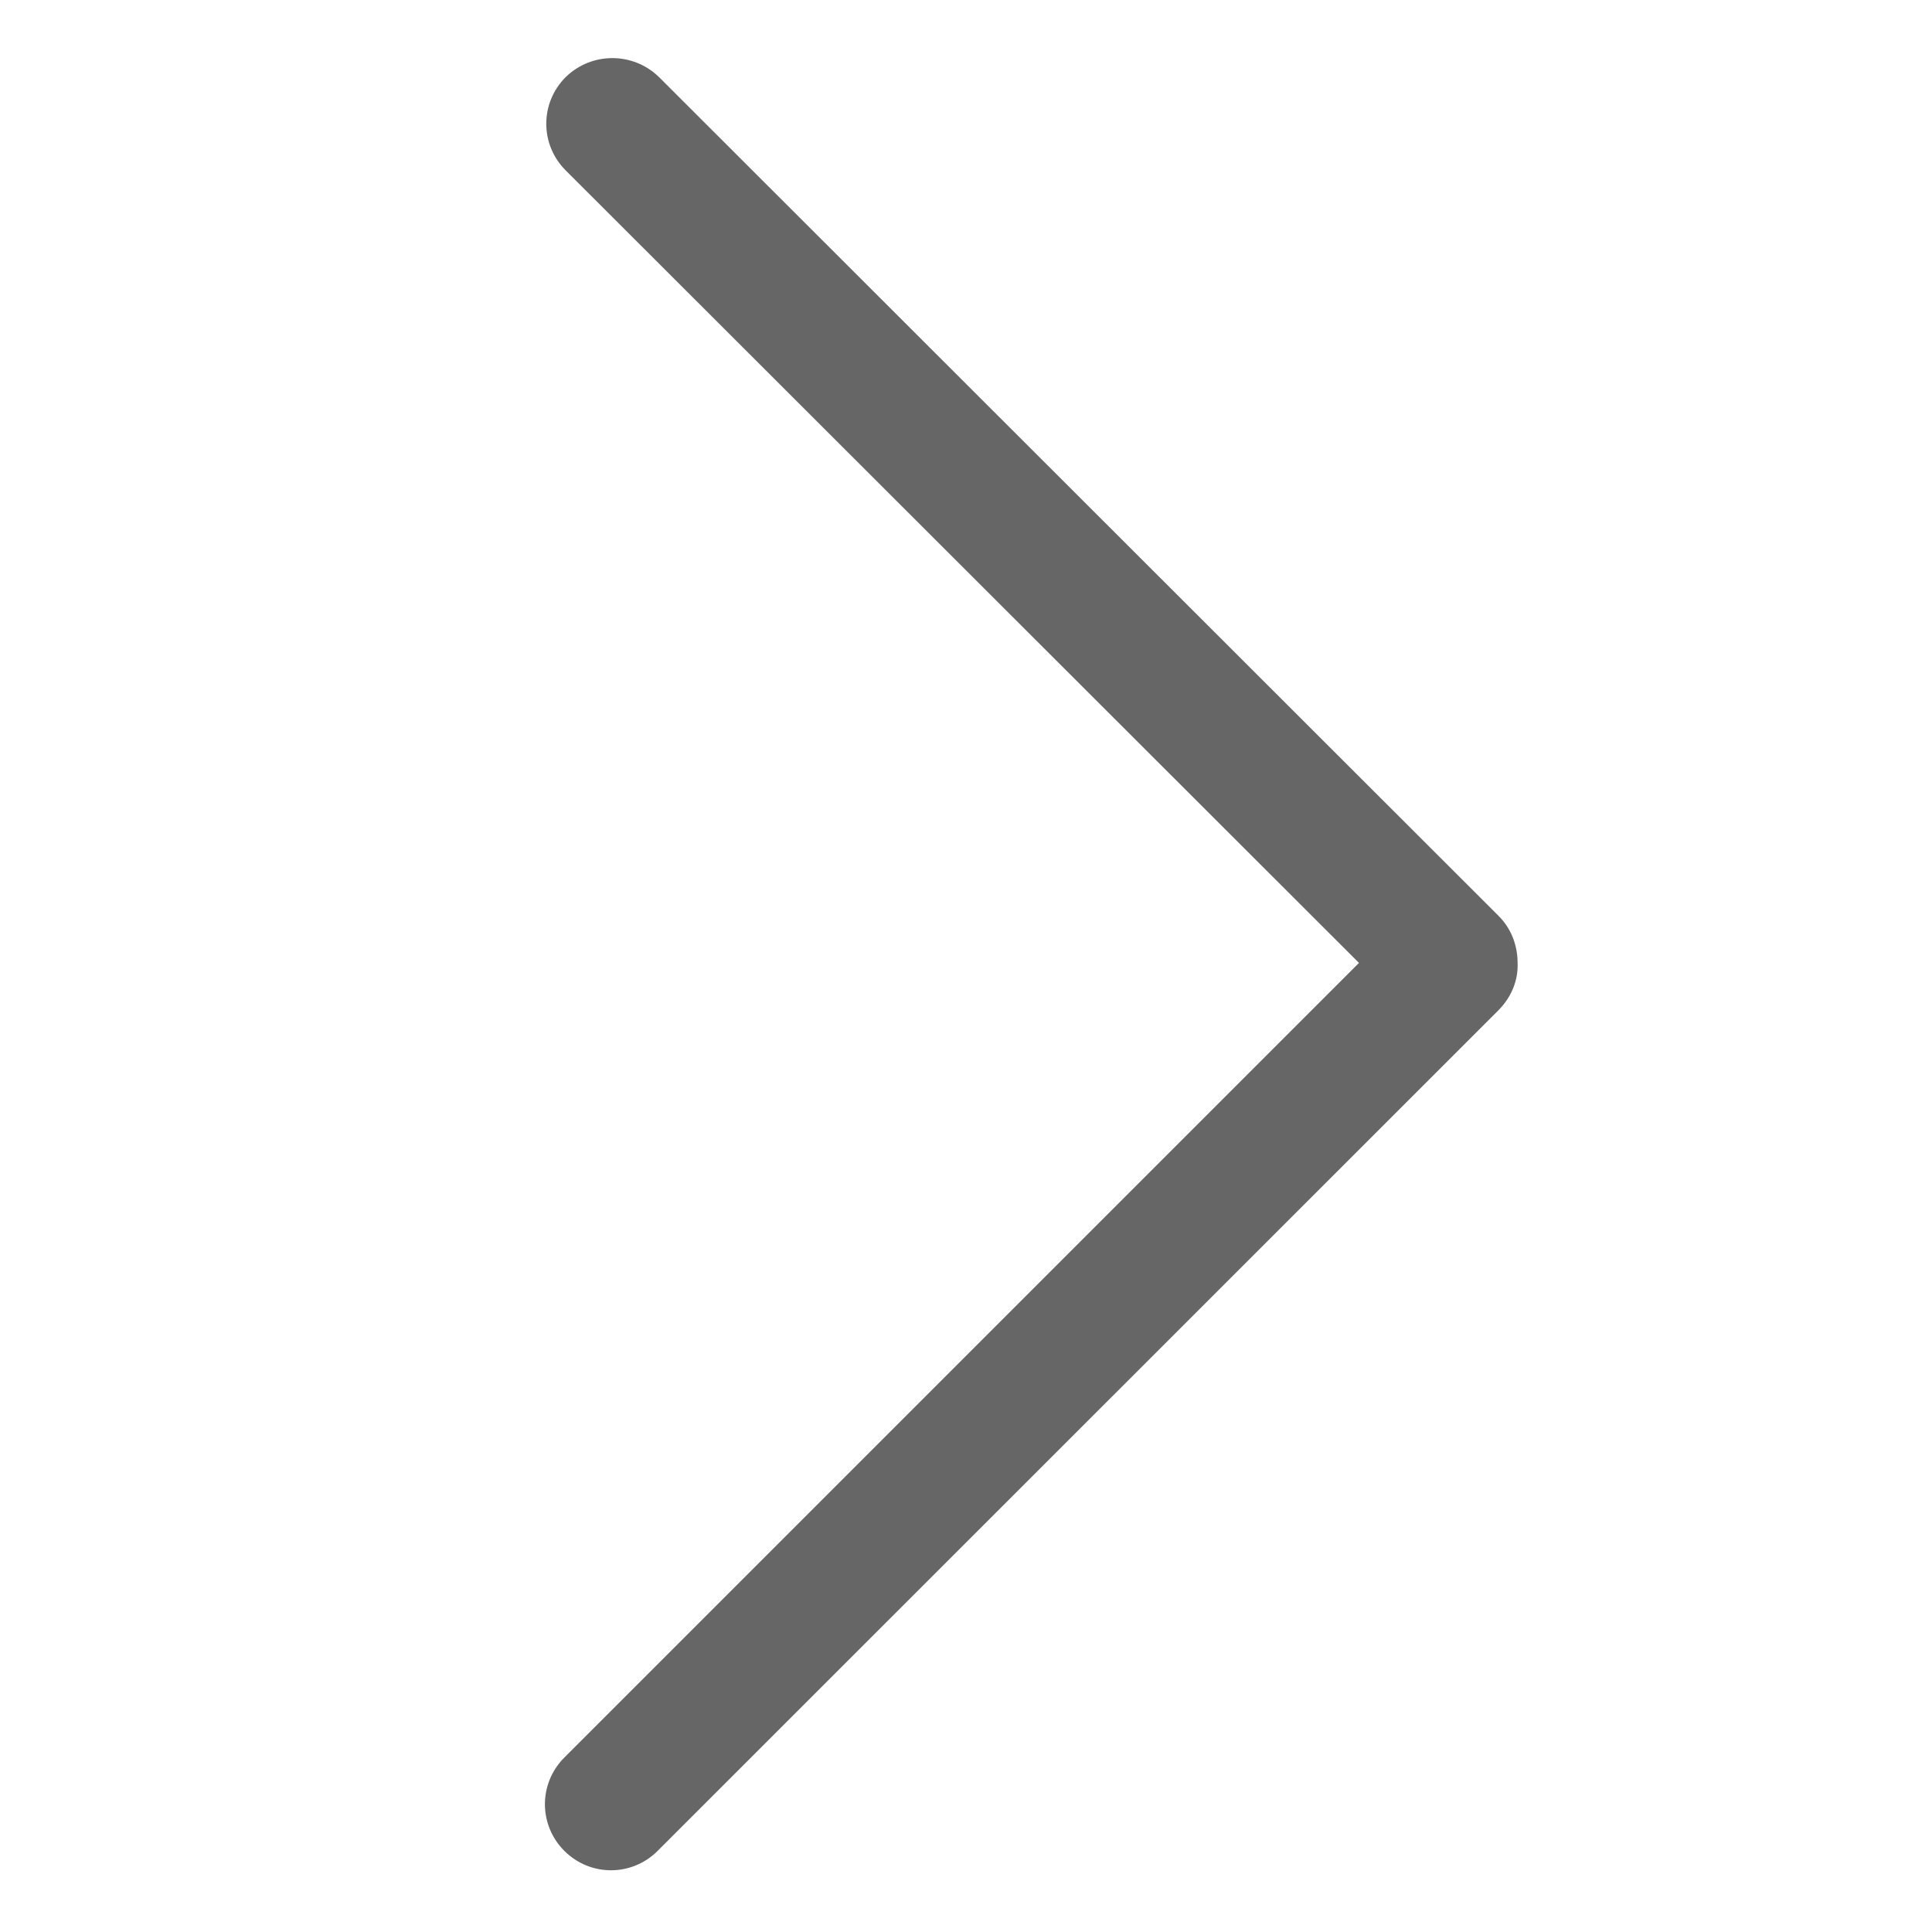 <?xml version="1.0" encoding="UTF-8"?>
<svg width="10px" height="10px" viewBox="0 0 10 10" version="1.1" xmlns="http://www.w3.org/2000/svg" xmlns:xlink="http://www.w3.org/1999/xlink">
    <title>小图标/展开/收起</title>
    <g id="人人转运V2.0" stroke="none" stroke-width="1" fill="none" fill-rule="evenodd">
        <g id="帮助中心_常见问题" transform="translate(-687, -624)">
            <g id="编组-6" transform="translate(679, 608)">
                <g id="小图标/展开/收起" transform="translate(13, 21) rotate(-90) translate(-13, -21) translate(8, 16)">
                    <rect id="矩形" fill="#000000" fill-rule="nonzero" opacity="0" x="0" y="0" width="10" height="10"></rect>
                    <path d="M9.601,2.928 C9.467,2.794 9.252,2.794 9.118,2.928 L5.016,7.034 L0.903,2.921 C0.769,2.787 0.554,2.787 0.42,2.921 C0.286,3.055 0.286,3.27 0.42,3.404 L4.772,7.757 C4.84,7.824 4.928,7.859 5.016,7.855 C5.104,7.855 5.192,7.824 5.259,7.757 L9.601,3.411 C9.732,3.277 9.732,3.062 9.601,2.928 Z" id="路径" fill="#666666"></path>
                </g>
            </g>
        </g>
    </g>
</svg>